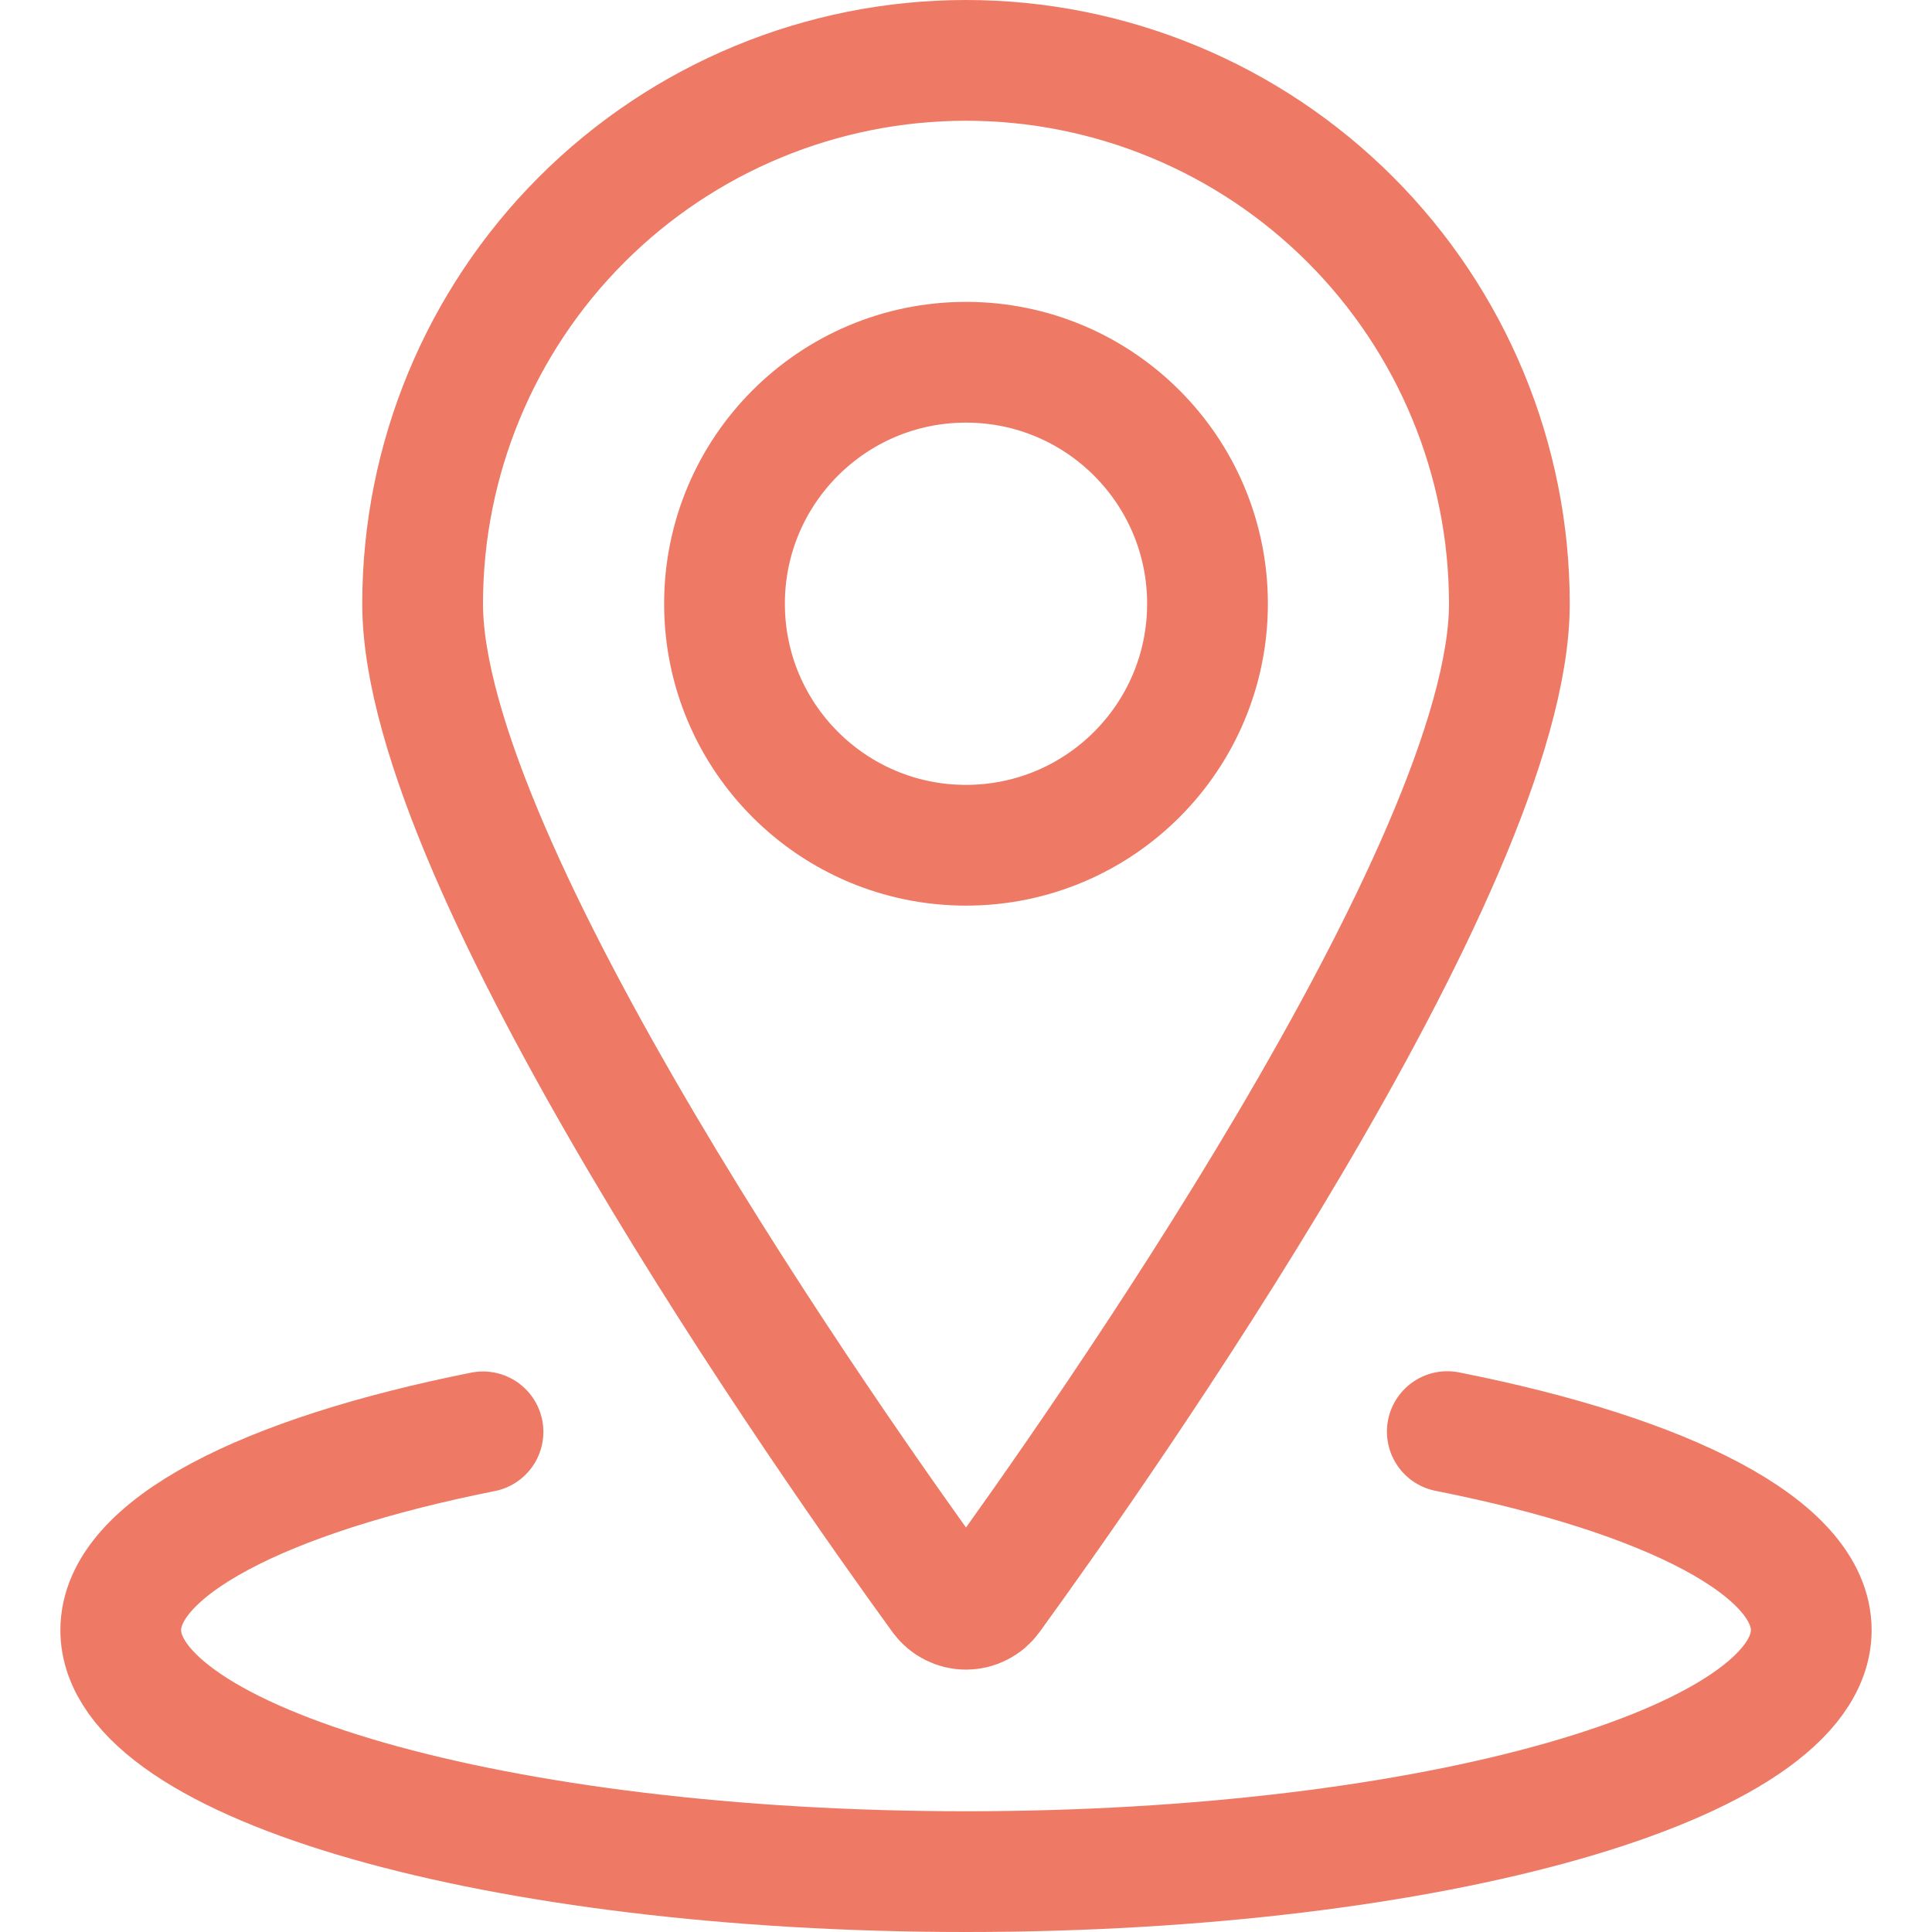 <?xml version="1.0" encoding="UTF-8"?>
<svg xmlns="http://www.w3.org/2000/svg" width="24" height="24" viewBox="0 0 24 24" fill="none">
  <g clip-path="url(#clip0_347_7725)">
    <path d="M12 10.5C13.657 10.5 15 9.157 15 7.5C15 5.843 13.657 4.5 12 4.5C10.343 4.5 9 5.843 9 7.5C9 9.157 10.343 10.5 12 10.5Z" stroke="#EE7965" stroke-width="1.5" stroke-linecap="round" stroke-linejoin="round"></path>
    <path d="M12 0.75C13.79 0.75 15.507 1.461 16.773 2.727C18.039 3.993 18.75 5.71 18.75 7.5C18.75 10.751 13.618 18.027 12.304 19.837C12.269 19.885 12.223 19.924 12.17 19.95C12.118 19.977 12.059 19.991 12 19.991C11.941 19.991 11.882 19.977 11.83 19.95C11.777 19.924 11.731 19.885 11.696 19.837C10.382 18.027 5.25 10.751 5.25 7.5C5.25 5.71 5.961 3.993 7.227 2.727C8.493 1.461 10.21 0.75 12 0.75Z" stroke="#EE7965" stroke-width="1.5" stroke-linecap="round" stroke-linejoin="round"></path>
    <path d="M17.979 17.784C20.711 18.325 22.5 19.228 22.5 20.25C22.5 21.907 17.8 23.25 12 23.25C6.2 23.25 1.5 21.907 1.5 20.25C1.5 19.23 3.281 18.329 6 17.787" stroke="#EE7965" stroke-width="1.5" stroke-linecap="round" stroke-linejoin="round"></path>
  </g>
  <defs>
    <clipPath id="clip0_347_7725">
      <rect width="24" height="24" fill="white"></rect>
    </clipPath>
  </defs>
</svg>
